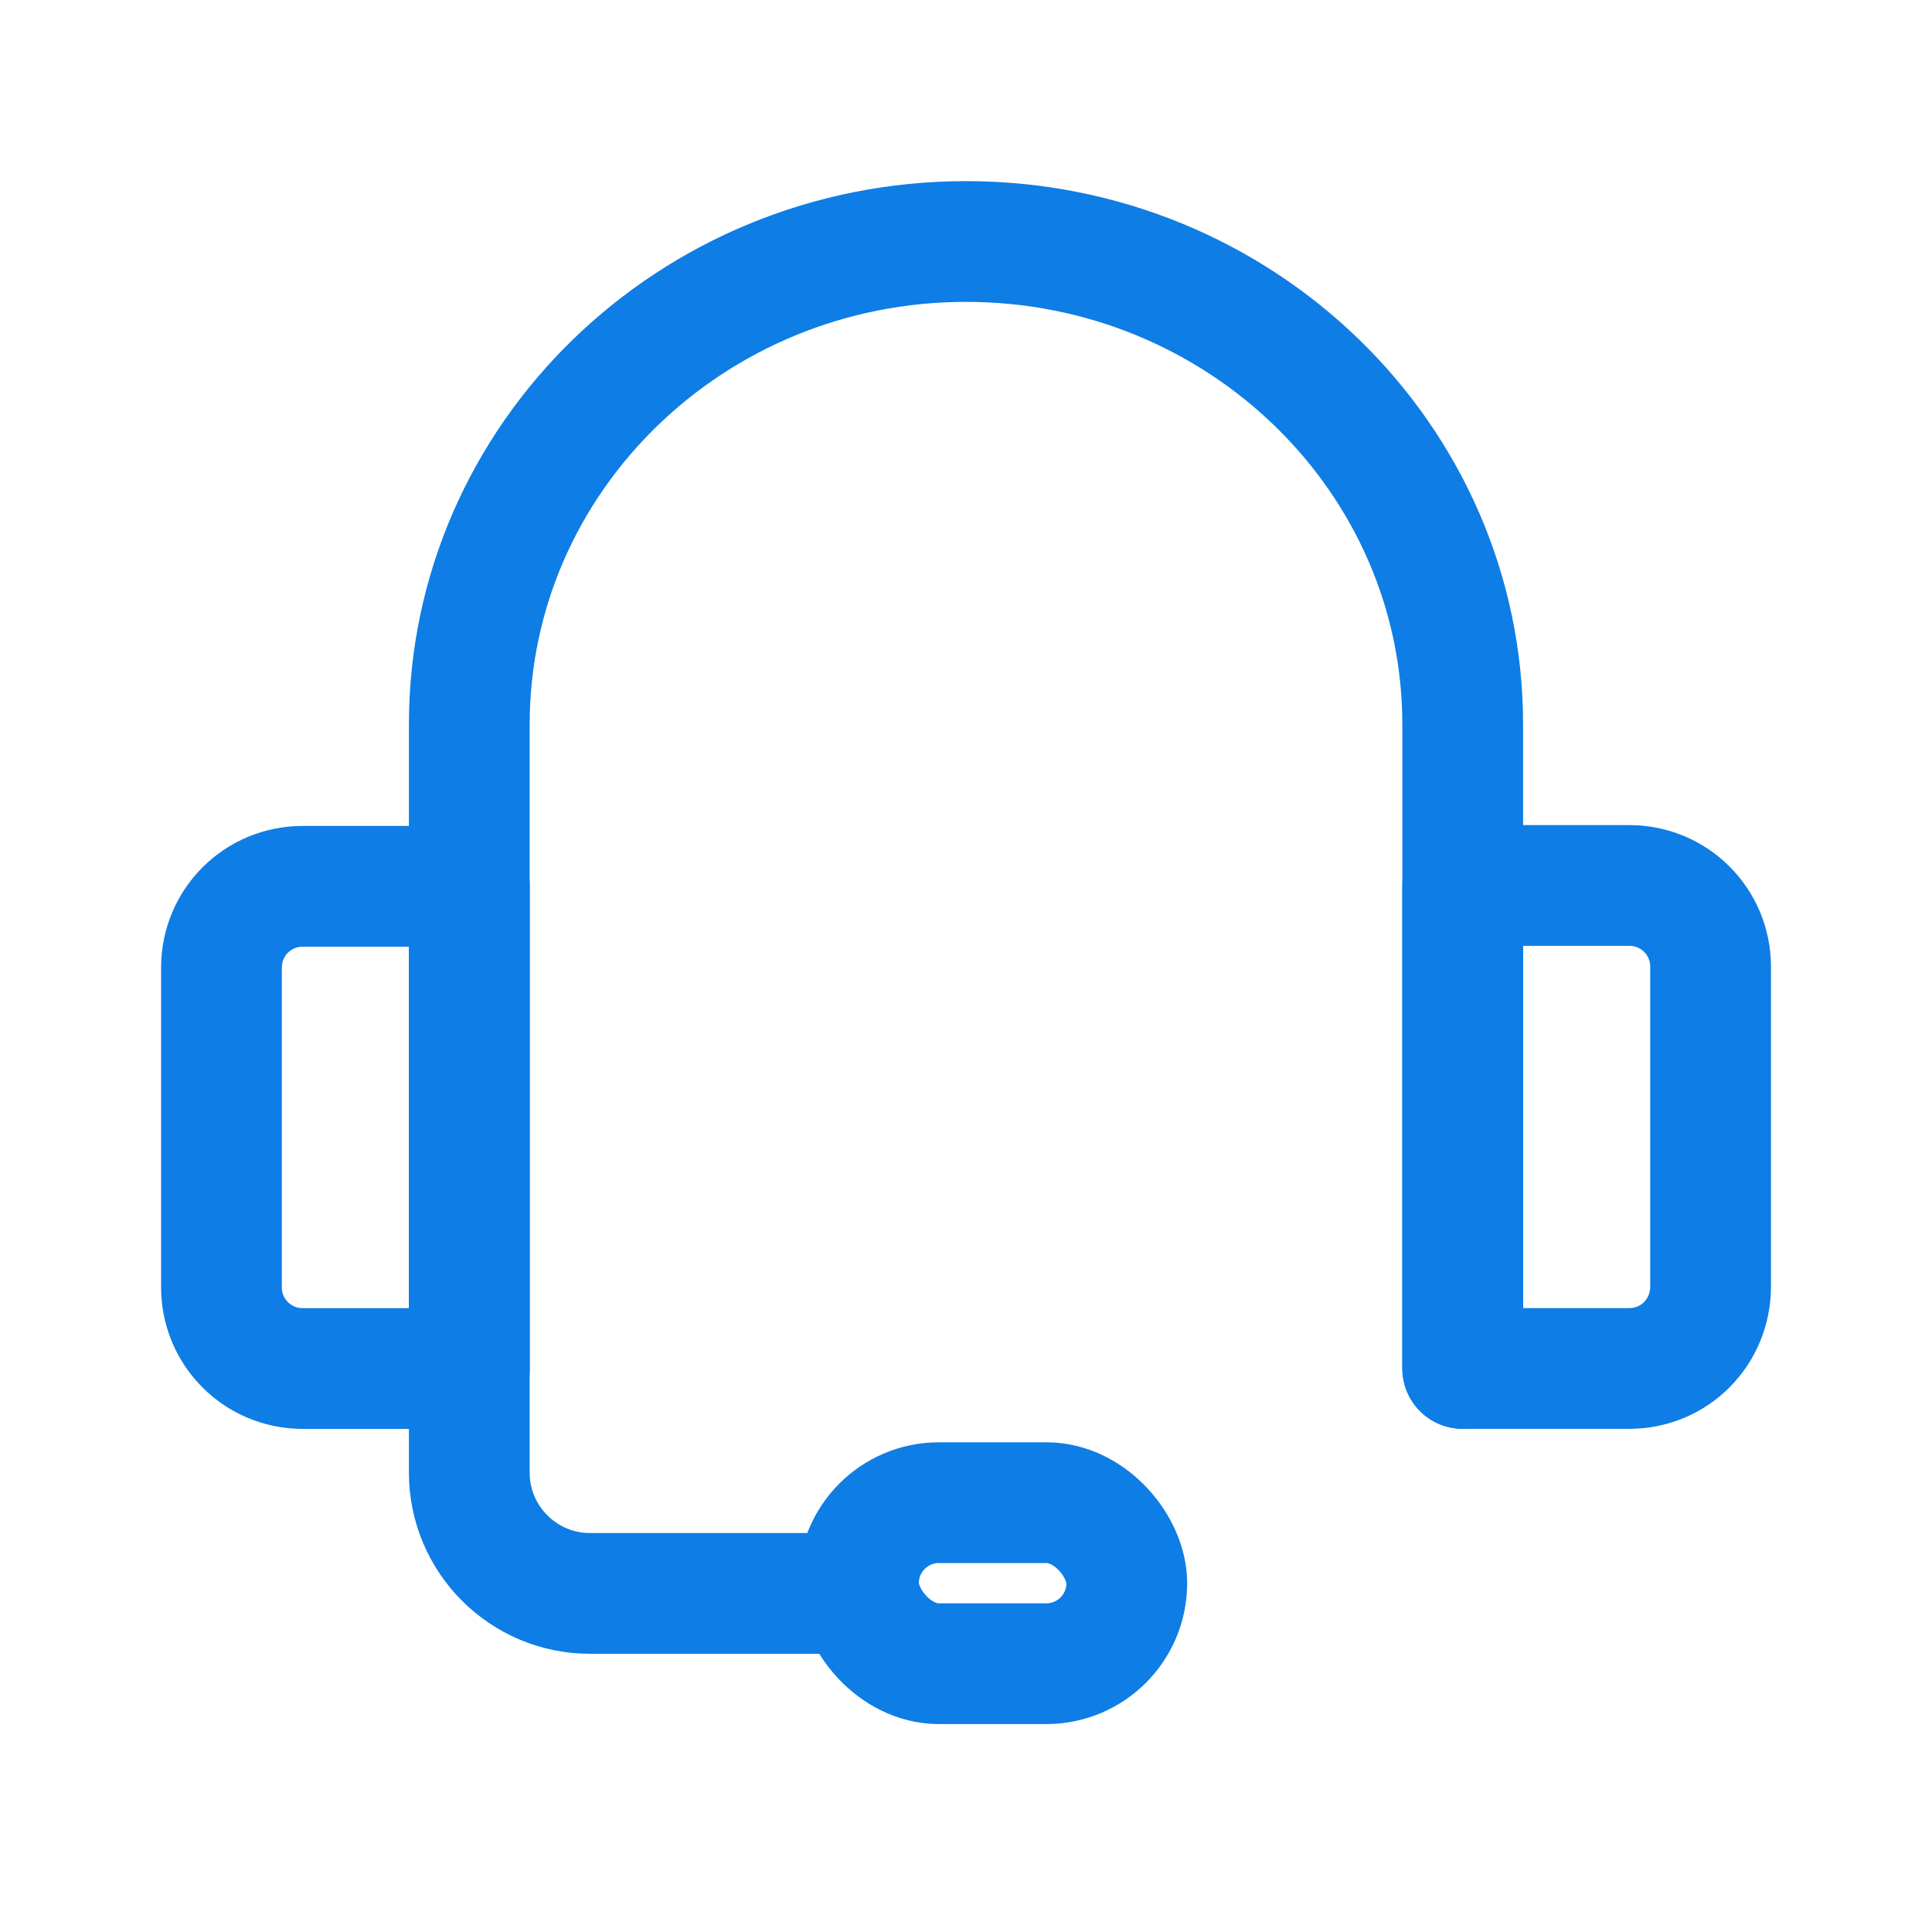 <svg width="32" height="32" viewBox="0 0 32 32" fill="none" xmlns="http://www.w3.org/2000/svg">
<path d="M7.775 22.667H5.015C4.268 22.667 3.668 22.067 3.668 21.32V16.027C3.668 15.28 4.268 14.68 5.015 14.68H7.775V22.667Z" stroke="#0E7DE5" stroke-width="2" stroke-linecap="round" stroke-linejoin="round"/>
<path d="M26.986 22.666H24.227V14.666H26.986C27.733 14.666 28.333 15.267 28.333 16.013V21.306C28.333 22.067 27.733 22.666 26.986 22.666Z" stroke="#0E7DE5" stroke-width="2" stroke-linecap="round" stroke-linejoin="round"/>
<path d="M24.227 22.666V12C24.227 7.587 20.547 4 16 4C11.453 4 7.773 7.587 7.773 12V22.666V24.392C7.773 25.496 8.669 26.392 9.773 26.392H13.994" stroke="#0E7DE5" stroke-width="2" stroke-linecap="round" stroke-linejoin="round"/>
<rect x="14.219" y="24.889" width="4.444" height="2.667" rx="1.333" stroke="#0E7DE5" stroke-width="2"/>
</svg>

